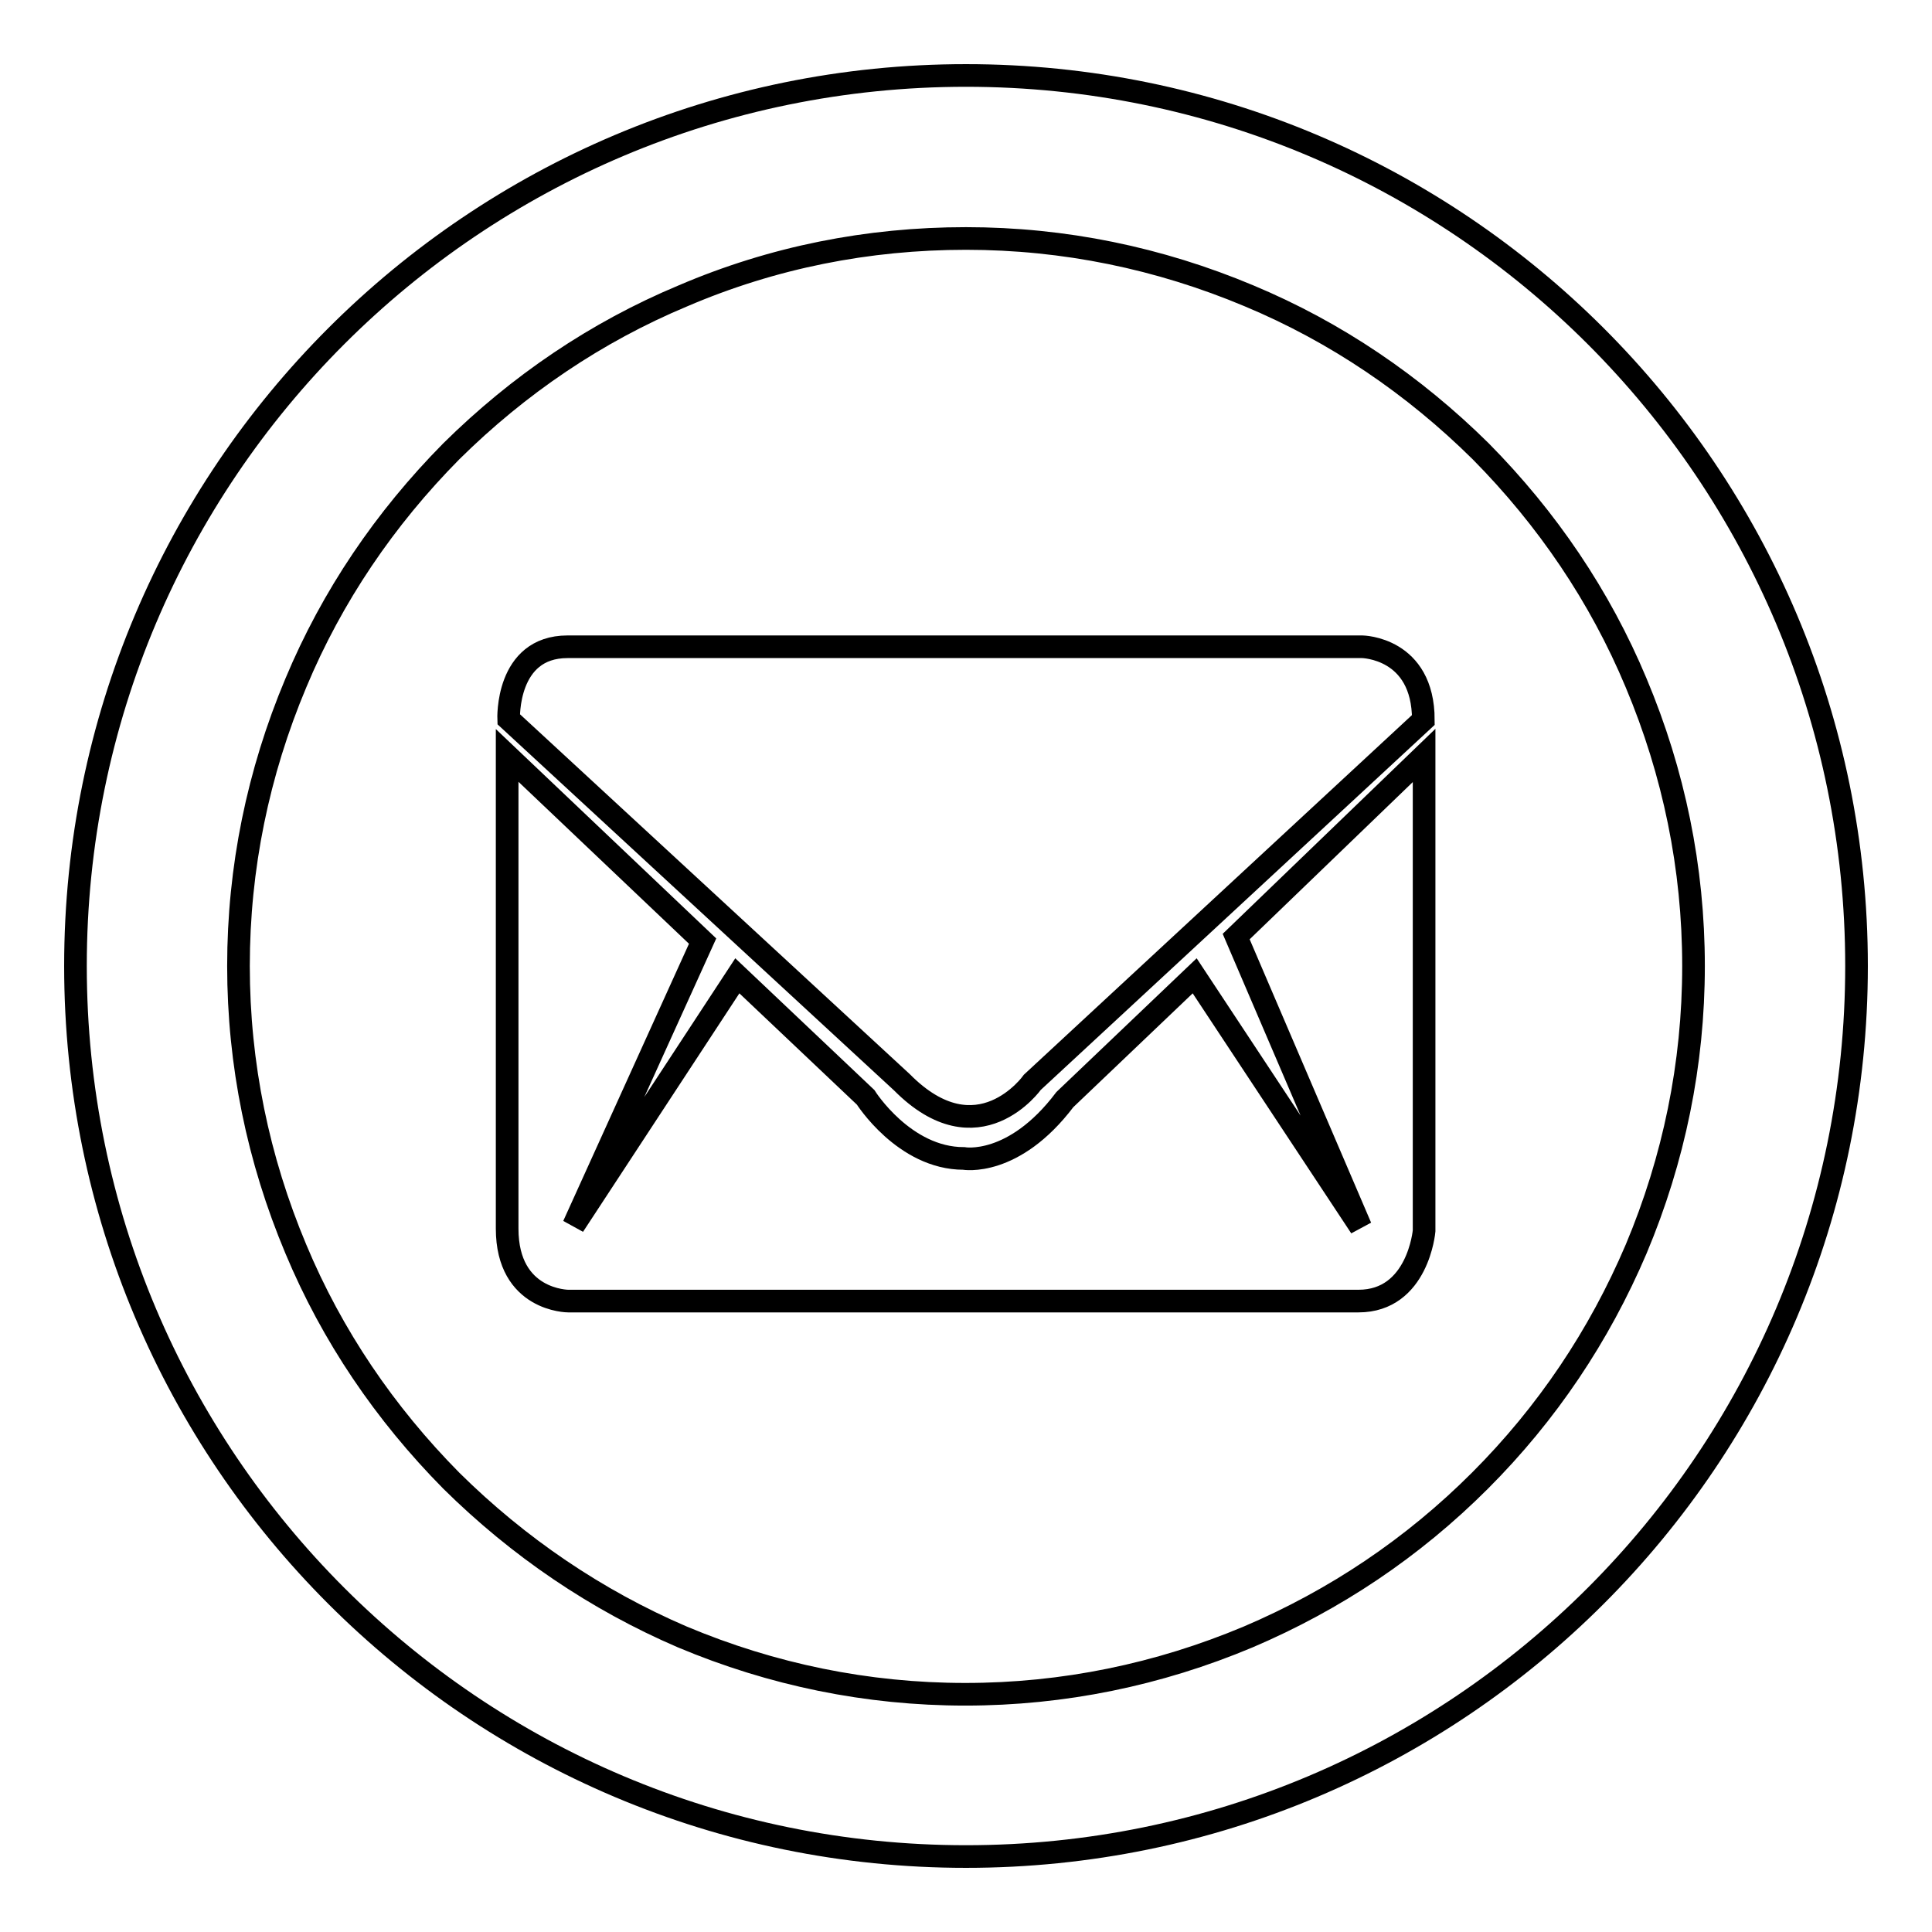 <?xml version="1.0" encoding="utf-8"?>
<!-- Svg Vector Icons : http://www.onlinewebfonts.com/icon -->
<!DOCTYPE svg PUBLIC "-//W3C//DTD SVG 1.1//EN" "http://www.w3.org/Graphics/SVG/1.1/DTD/svg11.dtd">
<svg version="1.1" xmlns="http://www.w3.org/2000/svg" xmlns:xlink="http://www.w3.org/1999/xlink" x="0px" y="0px" viewBox="0 0 256 256" enable-background="new 0 0 256 256" xml:space="preserve">
<g><g><path stroke-width="3" fill-opacity="0" stroke="#000000"  d="M128,31.6c13,0,25.6,2.6,37.5,7.6C177,44,187.3,51,196.2,59.8C205,68.7,212,79,216.8,90.5c5,11.9,7.6,24.5,7.6,37.5c0,13-2.6,25.6-7.6,37.5c-4.9,11.5-11.8,21.8-20.7,30.7c-8.9,8.9-19.2,15.8-30.7,20.7c-11.9,5-24.5,7.6-37.5,7.6c-13,0-25.6-2.6-37.5-7.6C79,212,68.7,205,59.8,196.2C51,187.3,44,177,39.2,165.5c-5-11.9-7.6-24.5-7.6-37.5c0-13,2.6-25.6,7.6-37.5C44,79,51,68.7,59.8,59.8C68.7,51,79,44,90.5,39.2C102.4,34.1,115,31.6,128,31.6 M128,10C62.8,10,10,62.8,10,128c0,65.2,52.8,118,118,118c65.2,0,118-52.8,118-118C246,62.8,193.2,10,128,10L128,10z"/><path stroke-width="3" fill-opacity="0" stroke="#000000"  d="M119.5,143.4c10.1,10.2,17.3,0,17.3,0l51.8-48c0-9.6-8.1-9.7-8.1-9.7H75.2c-8.2,0-7.8,9.6-7.8,9.6L119.5,143.4L119.5,143.4z M163.8,124.1l16.5,38.5l-22-33.3l-17.2,16.4c-6.8,9-13.4,7.8-13.4,7.8c-7.9,0-13-8.1-13-8.1l-17-16.1L76,162.4l17.1-37.7l-25.9-24.6v62.7c0,9.6,8.1,9.6,8.1,9.6h104.7c7.9,0,8.7-9.3,8.7-9.3v-63L163.8,124.1L163.8,124.1z"/></g></g>
</svg>